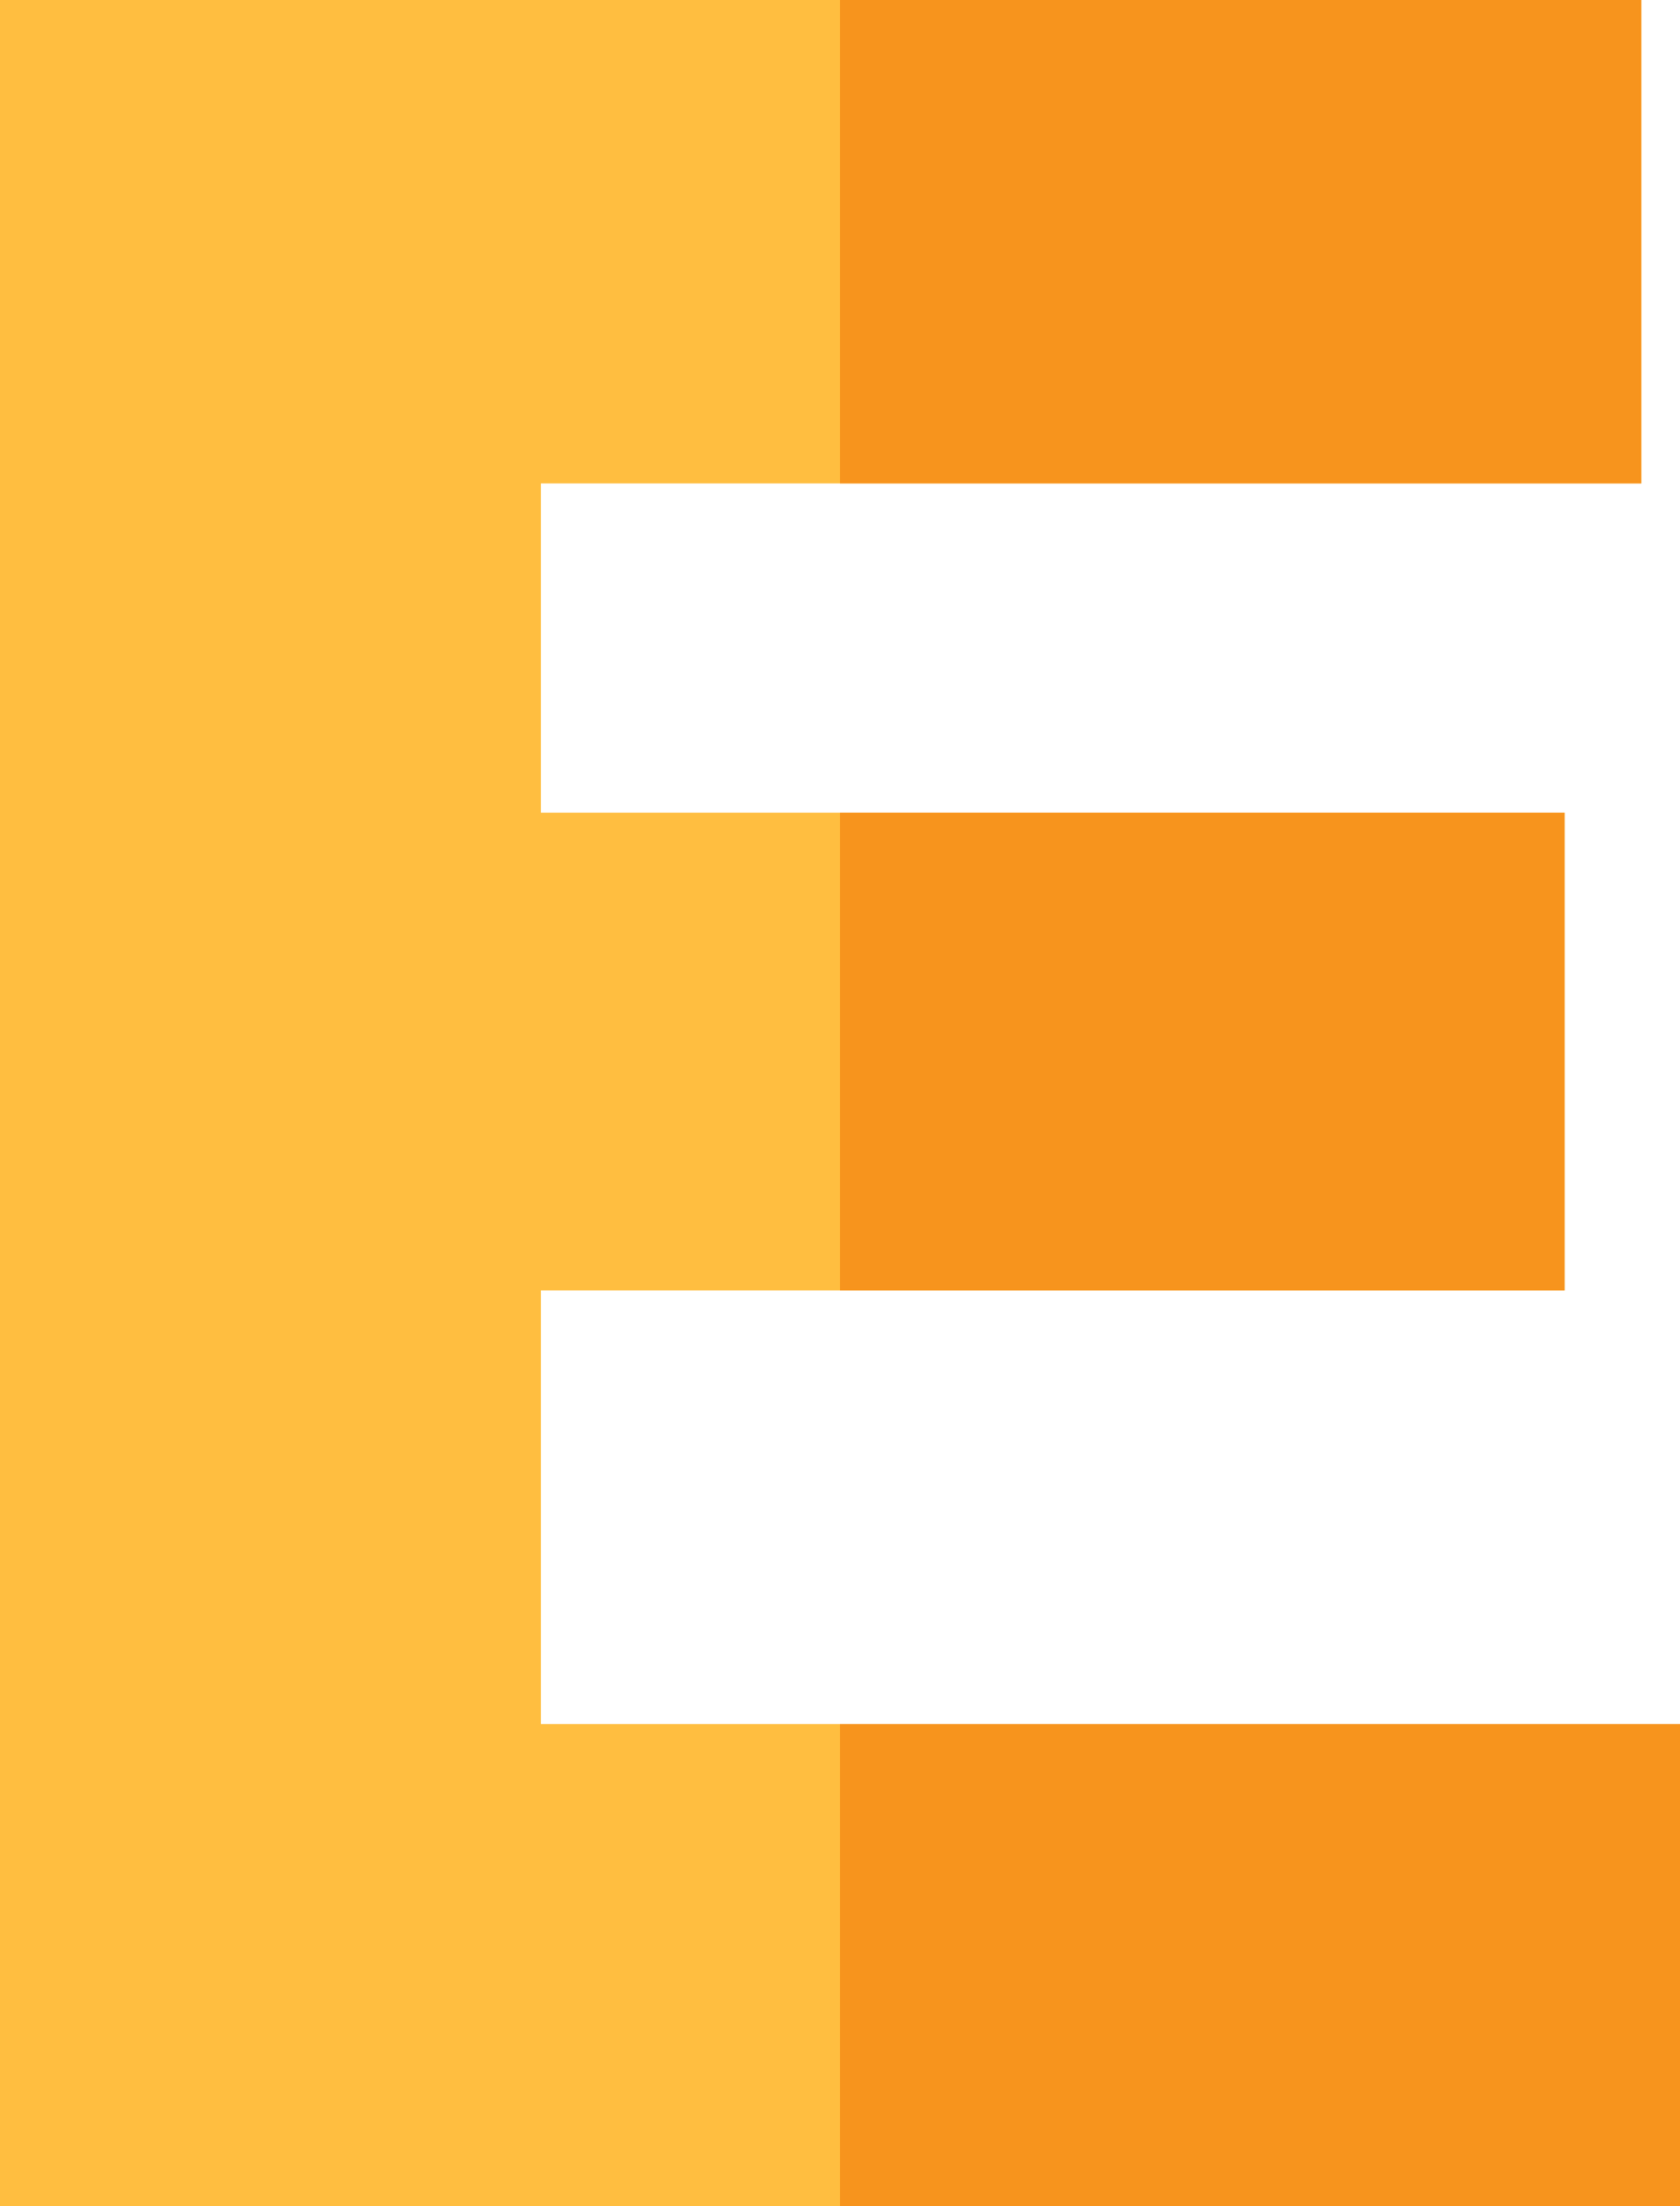 <svg xmlns="http://www.w3.org/2000/svg" id="Capa_1" data-name="Capa 1" viewBox="0 0 390 512"><defs><style>.cls-1{fill:#ffbe40;}.cls-2{fill:#f7941d;}</style></defs><g id="E"><path class="cls-1" d="M451,400.13H186.57V299.49H424.21V188.62H186.57V112.2H442V0H61V512H451Z" transform="translate(-61)"></path><path class="cls-2" d="M256,400.13H451V512H256Z" transform="translate(-61)"></path><path class="cls-2" d="M256,188.62H424.21V299.49H256Z" transform="translate(-61)"></path><path class="cls-2" d="M256,0H442V112.2H256Z" transform="translate(-61)"></path></g></svg>